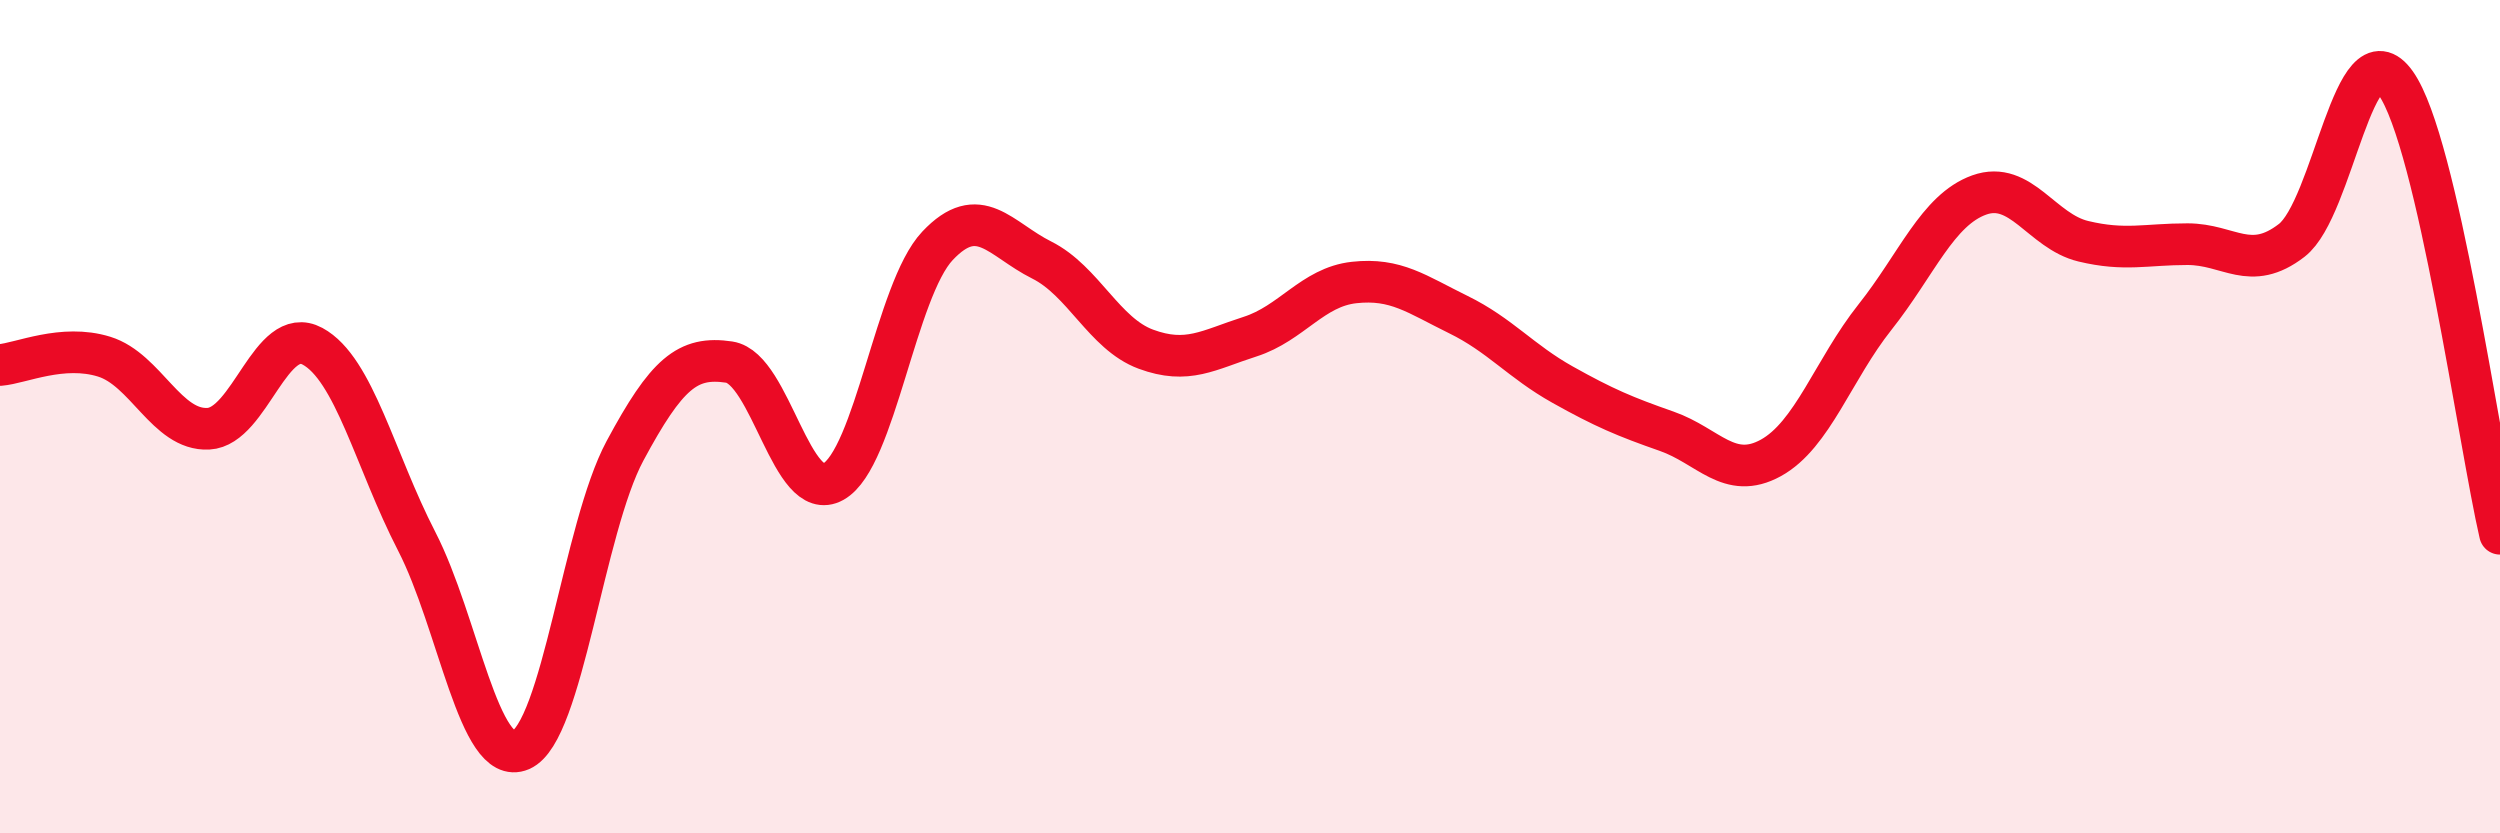 
    <svg width="60" height="20" viewBox="0 0 60 20" xmlns="http://www.w3.org/2000/svg">
      <path
        d="M 0,8.76 C 0.5,8.72 1.5,8.25 2.5,8.56 C 3.5,8.87 4,10.34 5,10.29 C 6,10.24 6.5,7.77 7.5,8.31 C 8.5,8.85 9,11.05 10,12.99 C 11,14.93 11.5,18.43 12.5,18 C 13.5,17.57 14,12.68 15,10.82 C 16,8.96 16.5,8.54 17.5,8.69 C 18.5,8.84 19,12.12 20,11.56 C 21,11 21.5,6.96 22.5,5.9 C 23.5,4.84 24,5.74 25,6.24 C 26,6.74 26.5,8.01 27.5,8.38 C 28.5,8.75 29,8.4 30,8.08 C 31,7.76 31.5,6.89 32.5,6.78 C 33.5,6.67 34,7.06 35,7.55 C 36,8.04 36.5,8.67 37.5,9.23 C 38.5,9.79 39,10 40,10.35 C 41,10.7 41.5,11.54 42.5,10.99 C 43.5,10.44 44,8.87 45,7.61 C 46,6.35 46.5,5.04 47.5,4.68 C 48.5,4.32 49,5.55 50,5.79 C 51,6.03 51.5,5.86 52.5,5.86 C 53.5,5.86 54,6.54 55,5.77 C 56,5 56.5,0.59 57.5,2 C 58.5,3.41 59.5,10.65 60,12.81L60 20L0 20Z"
        fill="#EB0A25"
        opacity="0.1"
        stroke-linecap="round"
        stroke-linejoin="round"
      />
      <path
        d="M 0,8.76 C 0.5,8.72 1.5,8.25 2.5,8.56 C 3.5,8.87 4,10.34 5,10.29 C 6,10.24 6.5,7.77 7.5,8.31 C 8.5,8.85 9,11.05 10,12.99 C 11,14.93 11.5,18.43 12.5,18 C 13.5,17.57 14,12.68 15,10.82 C 16,8.96 16.5,8.54 17.5,8.69 C 18.5,8.84 19,12.12 20,11.56 C 21,11 21.5,6.96 22.5,5.9 C 23.5,4.84 24,5.74 25,6.24 C 26,6.74 26.5,8.01 27.5,8.38 C 28.5,8.75 29,8.4 30,8.08 C 31,7.76 31.5,6.89 32.5,6.78 C 33.5,6.67 34,7.06 35,7.55 C 36,8.04 36.5,8.67 37.5,9.23 C 38.5,9.79 39,10 40,10.35 C 41,10.7 41.5,11.54 42.5,10.99 C 43.5,10.44 44,8.87 45,7.61 C 46,6.35 46.5,5.04 47.5,4.68 C 48.5,4.32 49,5.55 50,5.79 C 51,6.03 51.5,5.86 52.5,5.86 C 53.5,5.86 54,6.54 55,5.77 C 56,5 56.5,0.59 57.5,2 C 58.5,3.41 59.5,10.65 60,12.81"
        stroke="#EB0A25"
        stroke-width="1"
        fill="none"
        stroke-linecap="round"
        stroke-linejoin="round"
      />
    </svg>
  